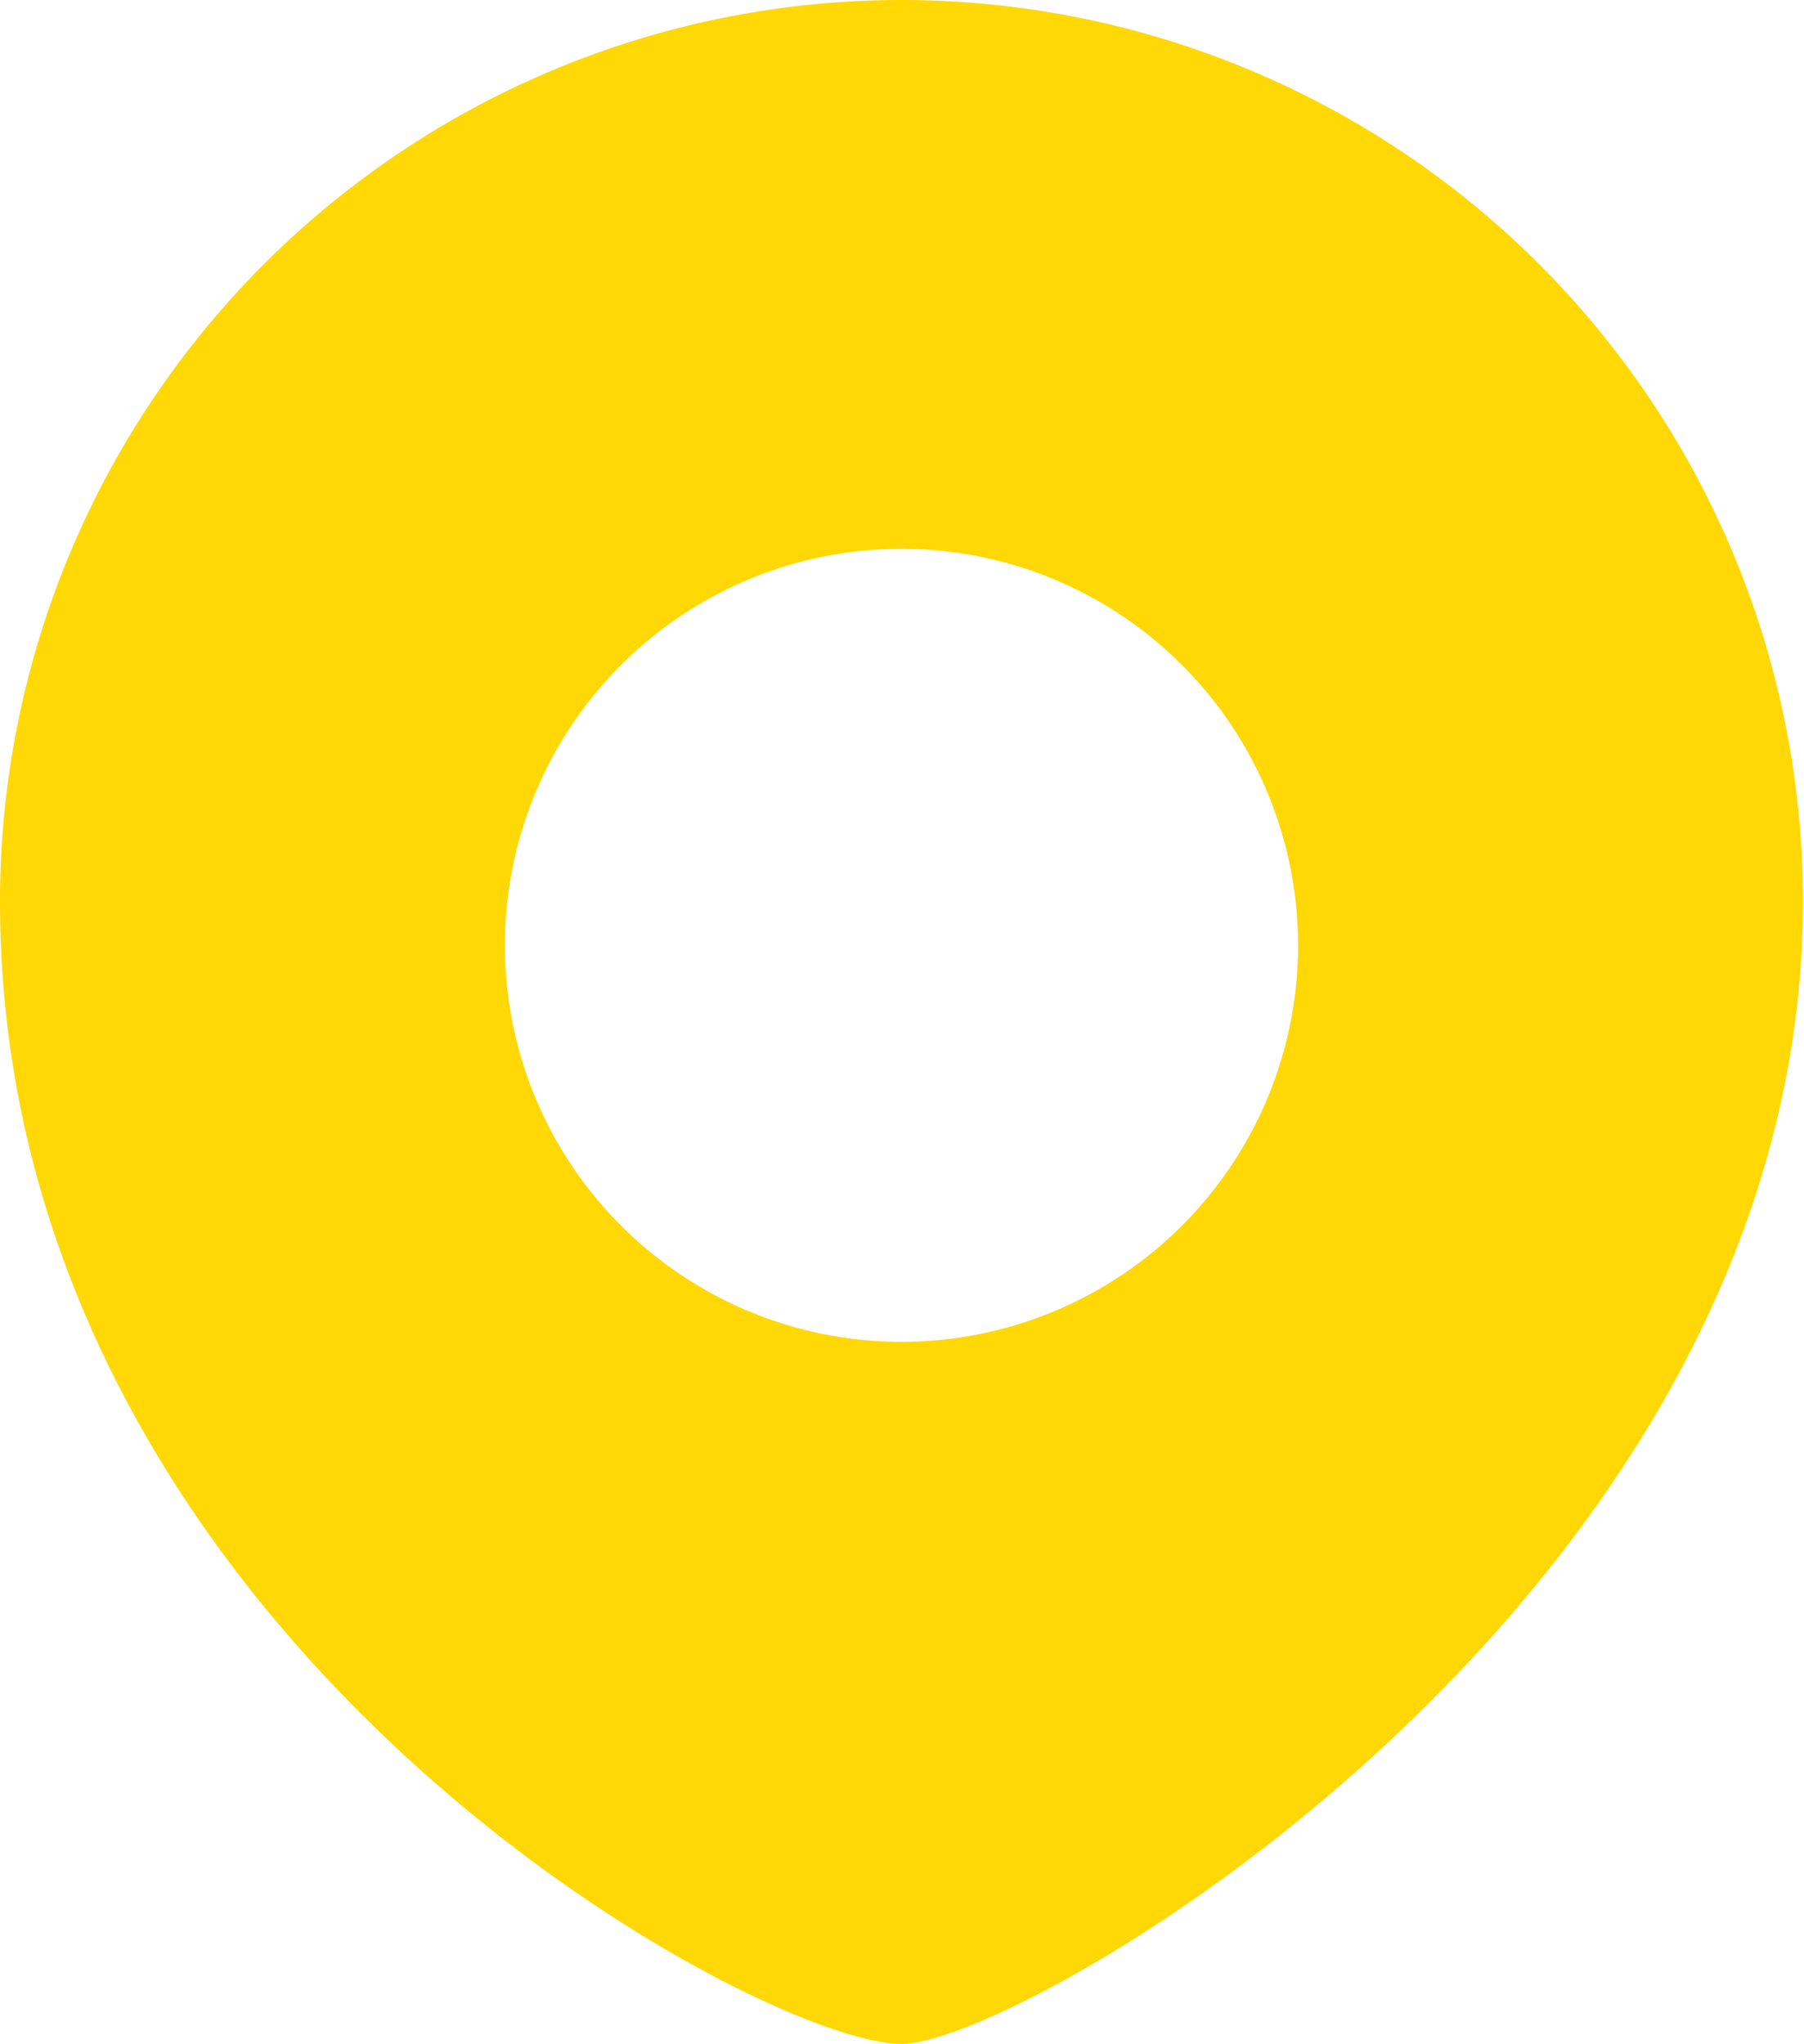 <svg xmlns="http://www.w3.org/2000/svg" viewBox="0 0 17.65 20"><defs><style>.cls-1{fill:#ffd806;}</style></defs><title>kasa-icon-pointer</title><g id="Capa_2" data-name="Capa 2"><g id="Capa_2-2" data-name="Capa 2"><path class="cls-1" d="M8.82,0A8.82,8.82,0,0,0,0,8.82C0,16,7.4,20,8.82,20c1.22,0,8.82-4.41,8.82-11.18A8.82,8.82,0,0,0,8.82,0Zm0,13.13a3.88,3.88,0,1,1,3.88-3.88A3.88,3.88,0,0,1,8.82,13.13Z"/></g></g></svg>